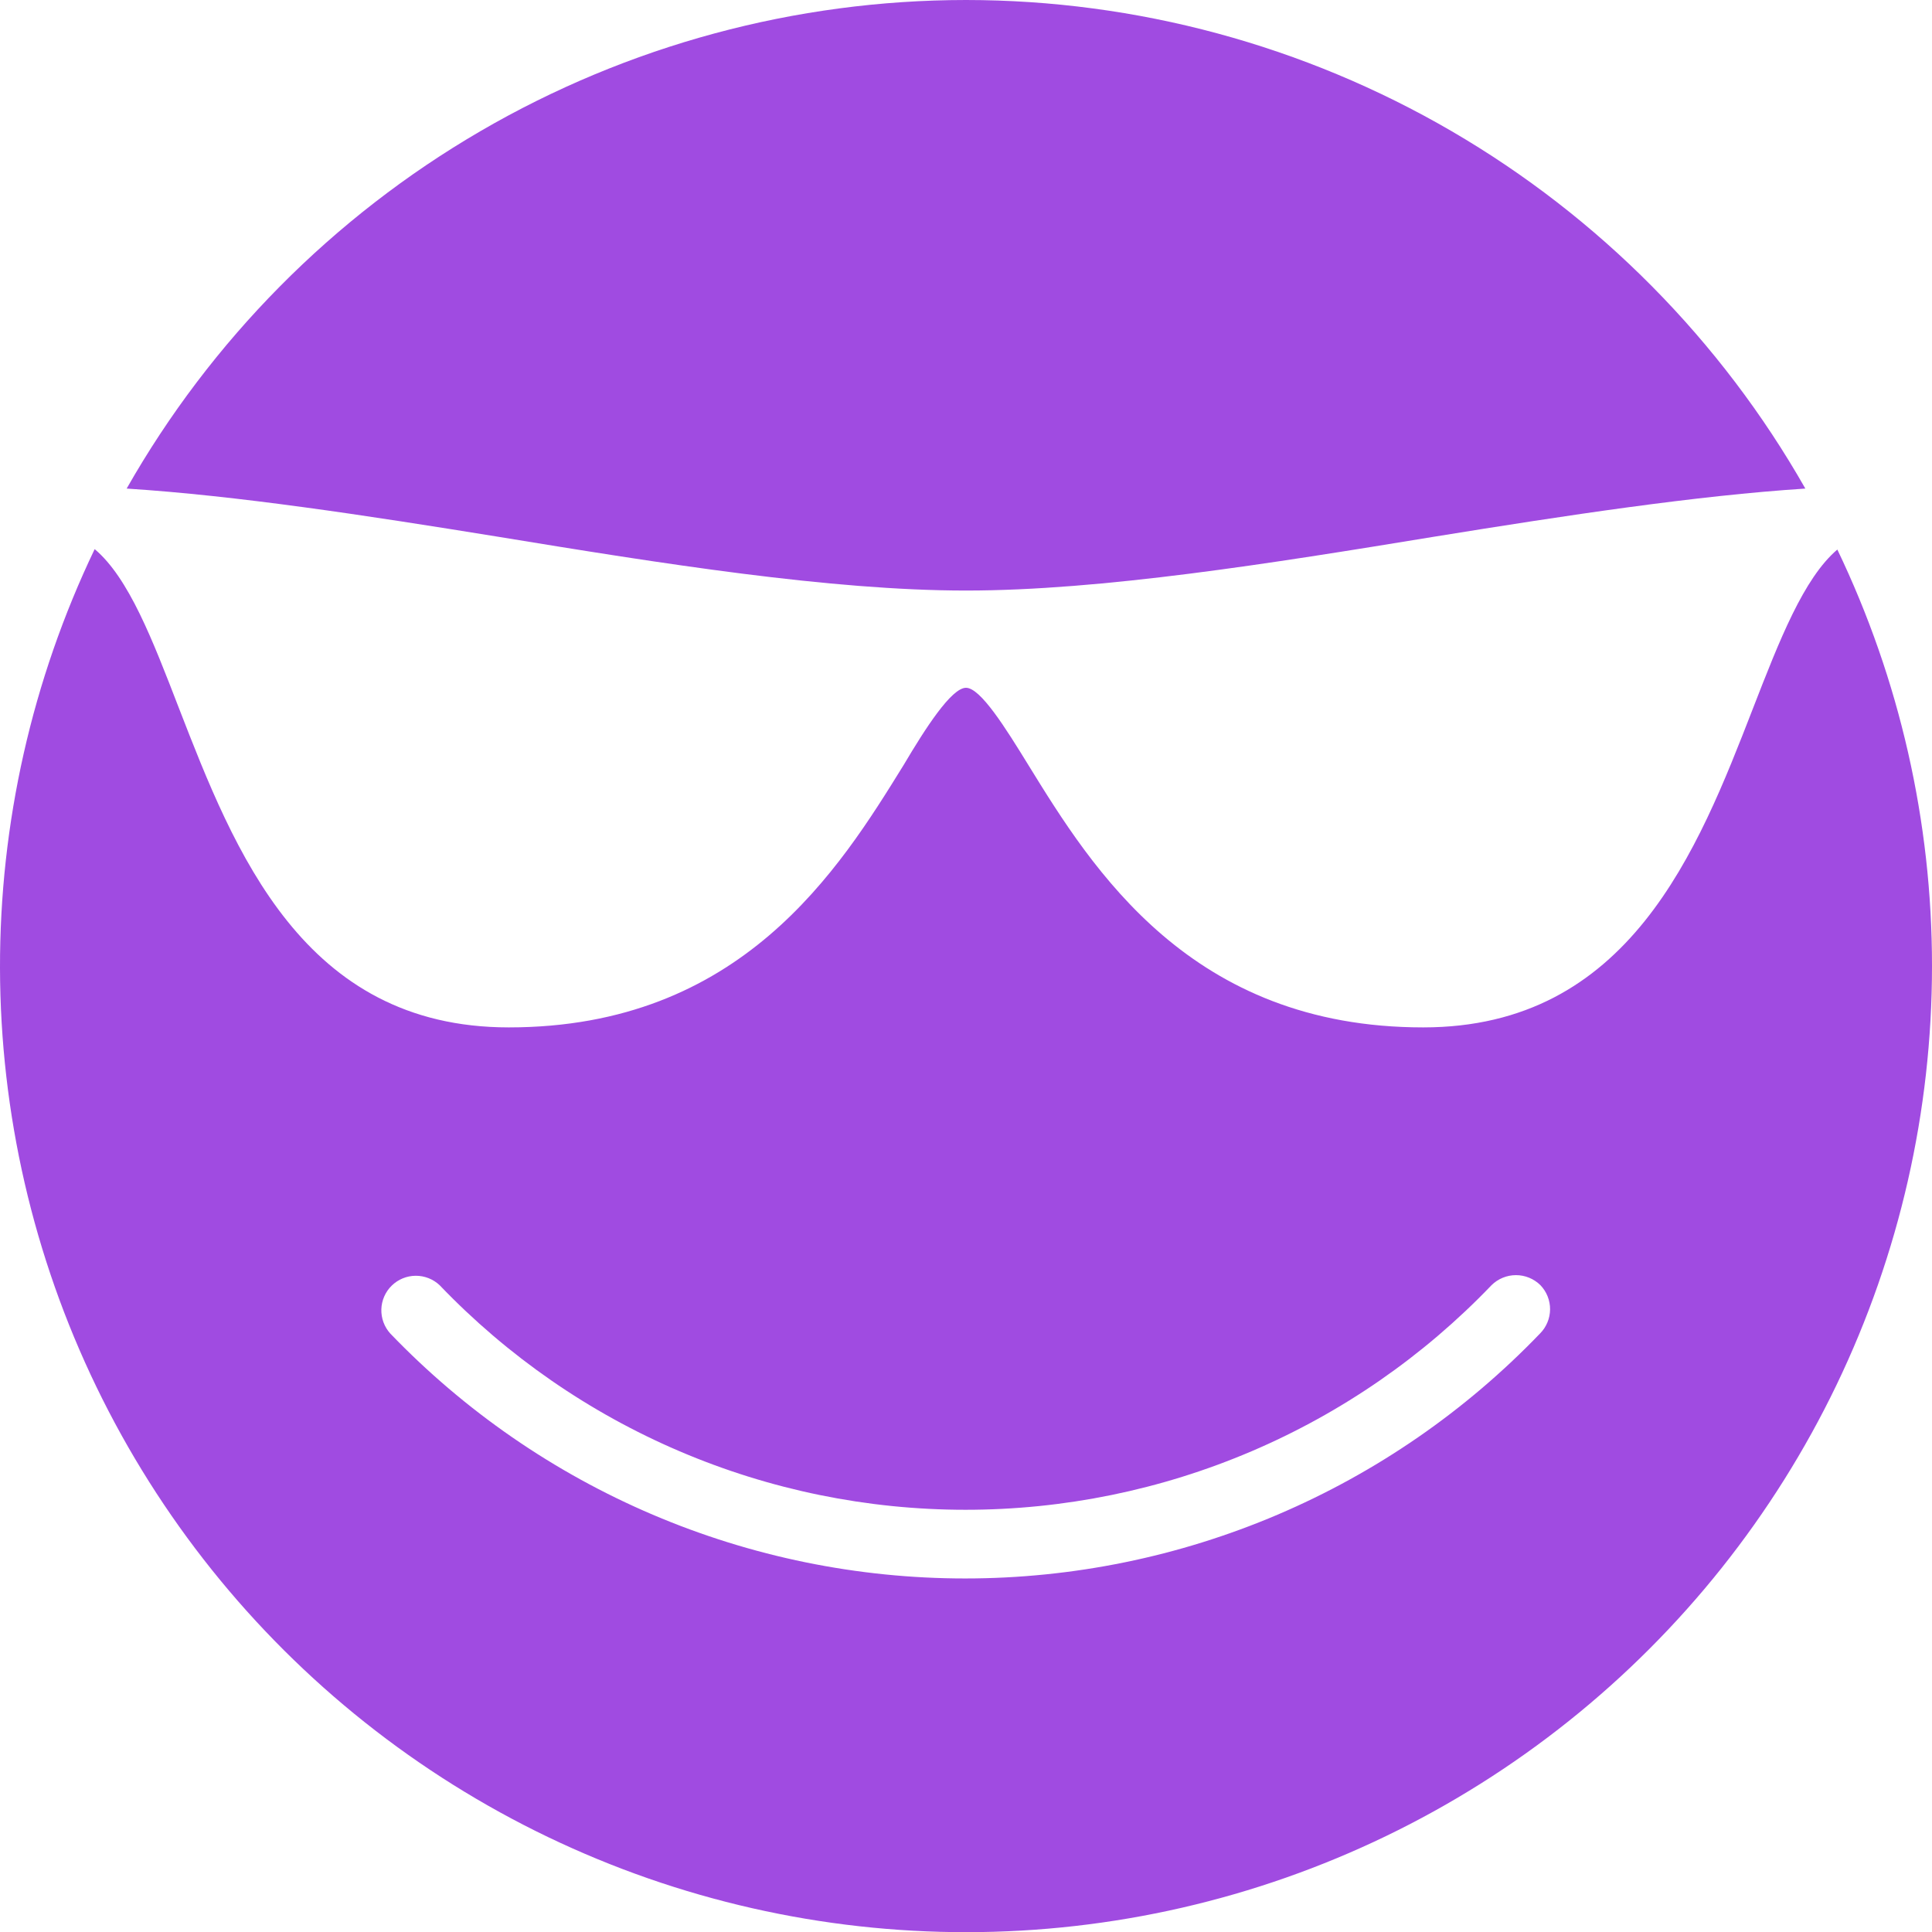 <?xml version="1.0" encoding="UTF-8"?> <svg xmlns="http://www.w3.org/2000/svg" width="104" height="104" viewBox="0 0 104 104" fill="none"><path d="M52 0C61.183 0.004 70.201 2.44 78.137 7.059C86.073 11.679 92.644 18.318 97.182 26.3C91.289 26.682 84.356 27.733 77.214 28.889C68.409 30.333 59.292 31.789 52 31.789C44.708 31.789 35.591 30.333 26.786 28.889C19.644 27.733 12.769 26.682 6.818 26.3C11.356 18.318 17.927 11.679 25.863 7.059C33.8 2.44 42.817 0.004 52 0ZM104 52C104.001 59.807 102.245 67.514 98.861 74.55C95.477 81.585 90.552 87.769 84.451 92.641C78.351 97.513 71.232 100.949 63.622 102.694C56.012 104.439 48.108 104.448 40.494 102.72C32.88 100.993 25.753 97.573 19.642 92.715C13.53 87.857 8.591 81.685 5.191 74.657C1.791 67.629 0.017 59.926 0 52.119C-0.016 44.312 1.725 36.601 5.096 29.559C6.933 31.108 8.204 34.424 9.637 38.133C12.607 45.783 16.305 55.305 27.387 55.305C39.901 55.305 45.171 46.8 48.649 41.172C49.804 39.22 51.214 37.024 52 37.024C52.786 37.024 54.149 39.22 55.351 41.172C58.818 46.8 64.099 55.305 76.613 55.305C87.695 55.305 91.393 45.783 94.363 38.133C95.796 34.447 97.09 31.131 98.904 29.582C102.261 36.579 104.003 44.24 104 52ZM82.923 69.183C82.572 68.836 82.099 68.641 81.605 68.641C81.112 68.641 80.638 68.836 80.288 69.183C76.629 73.004 72.234 76.046 67.369 78.123C62.503 80.201 57.267 81.272 51.977 81.272C46.686 81.272 41.45 80.201 36.585 78.123C31.719 76.046 27.325 73.004 23.666 69.183C23.316 68.853 22.853 68.671 22.372 68.675C21.891 68.679 21.43 68.869 21.087 69.205C20.743 69.541 20.543 69.998 20.528 70.478C20.514 70.959 20.686 71.427 21.008 71.783C25.012 75.952 29.817 79.269 35.135 81.535C40.453 83.801 46.173 84.969 51.954 84.969C57.734 84.969 63.455 83.801 68.773 81.535C74.091 79.269 78.896 75.952 82.9 71.783C83.242 71.439 83.436 70.974 83.441 70.488C83.445 70.002 83.259 69.534 82.923 69.183Z" fill="#A04BE1"></path></svg> 